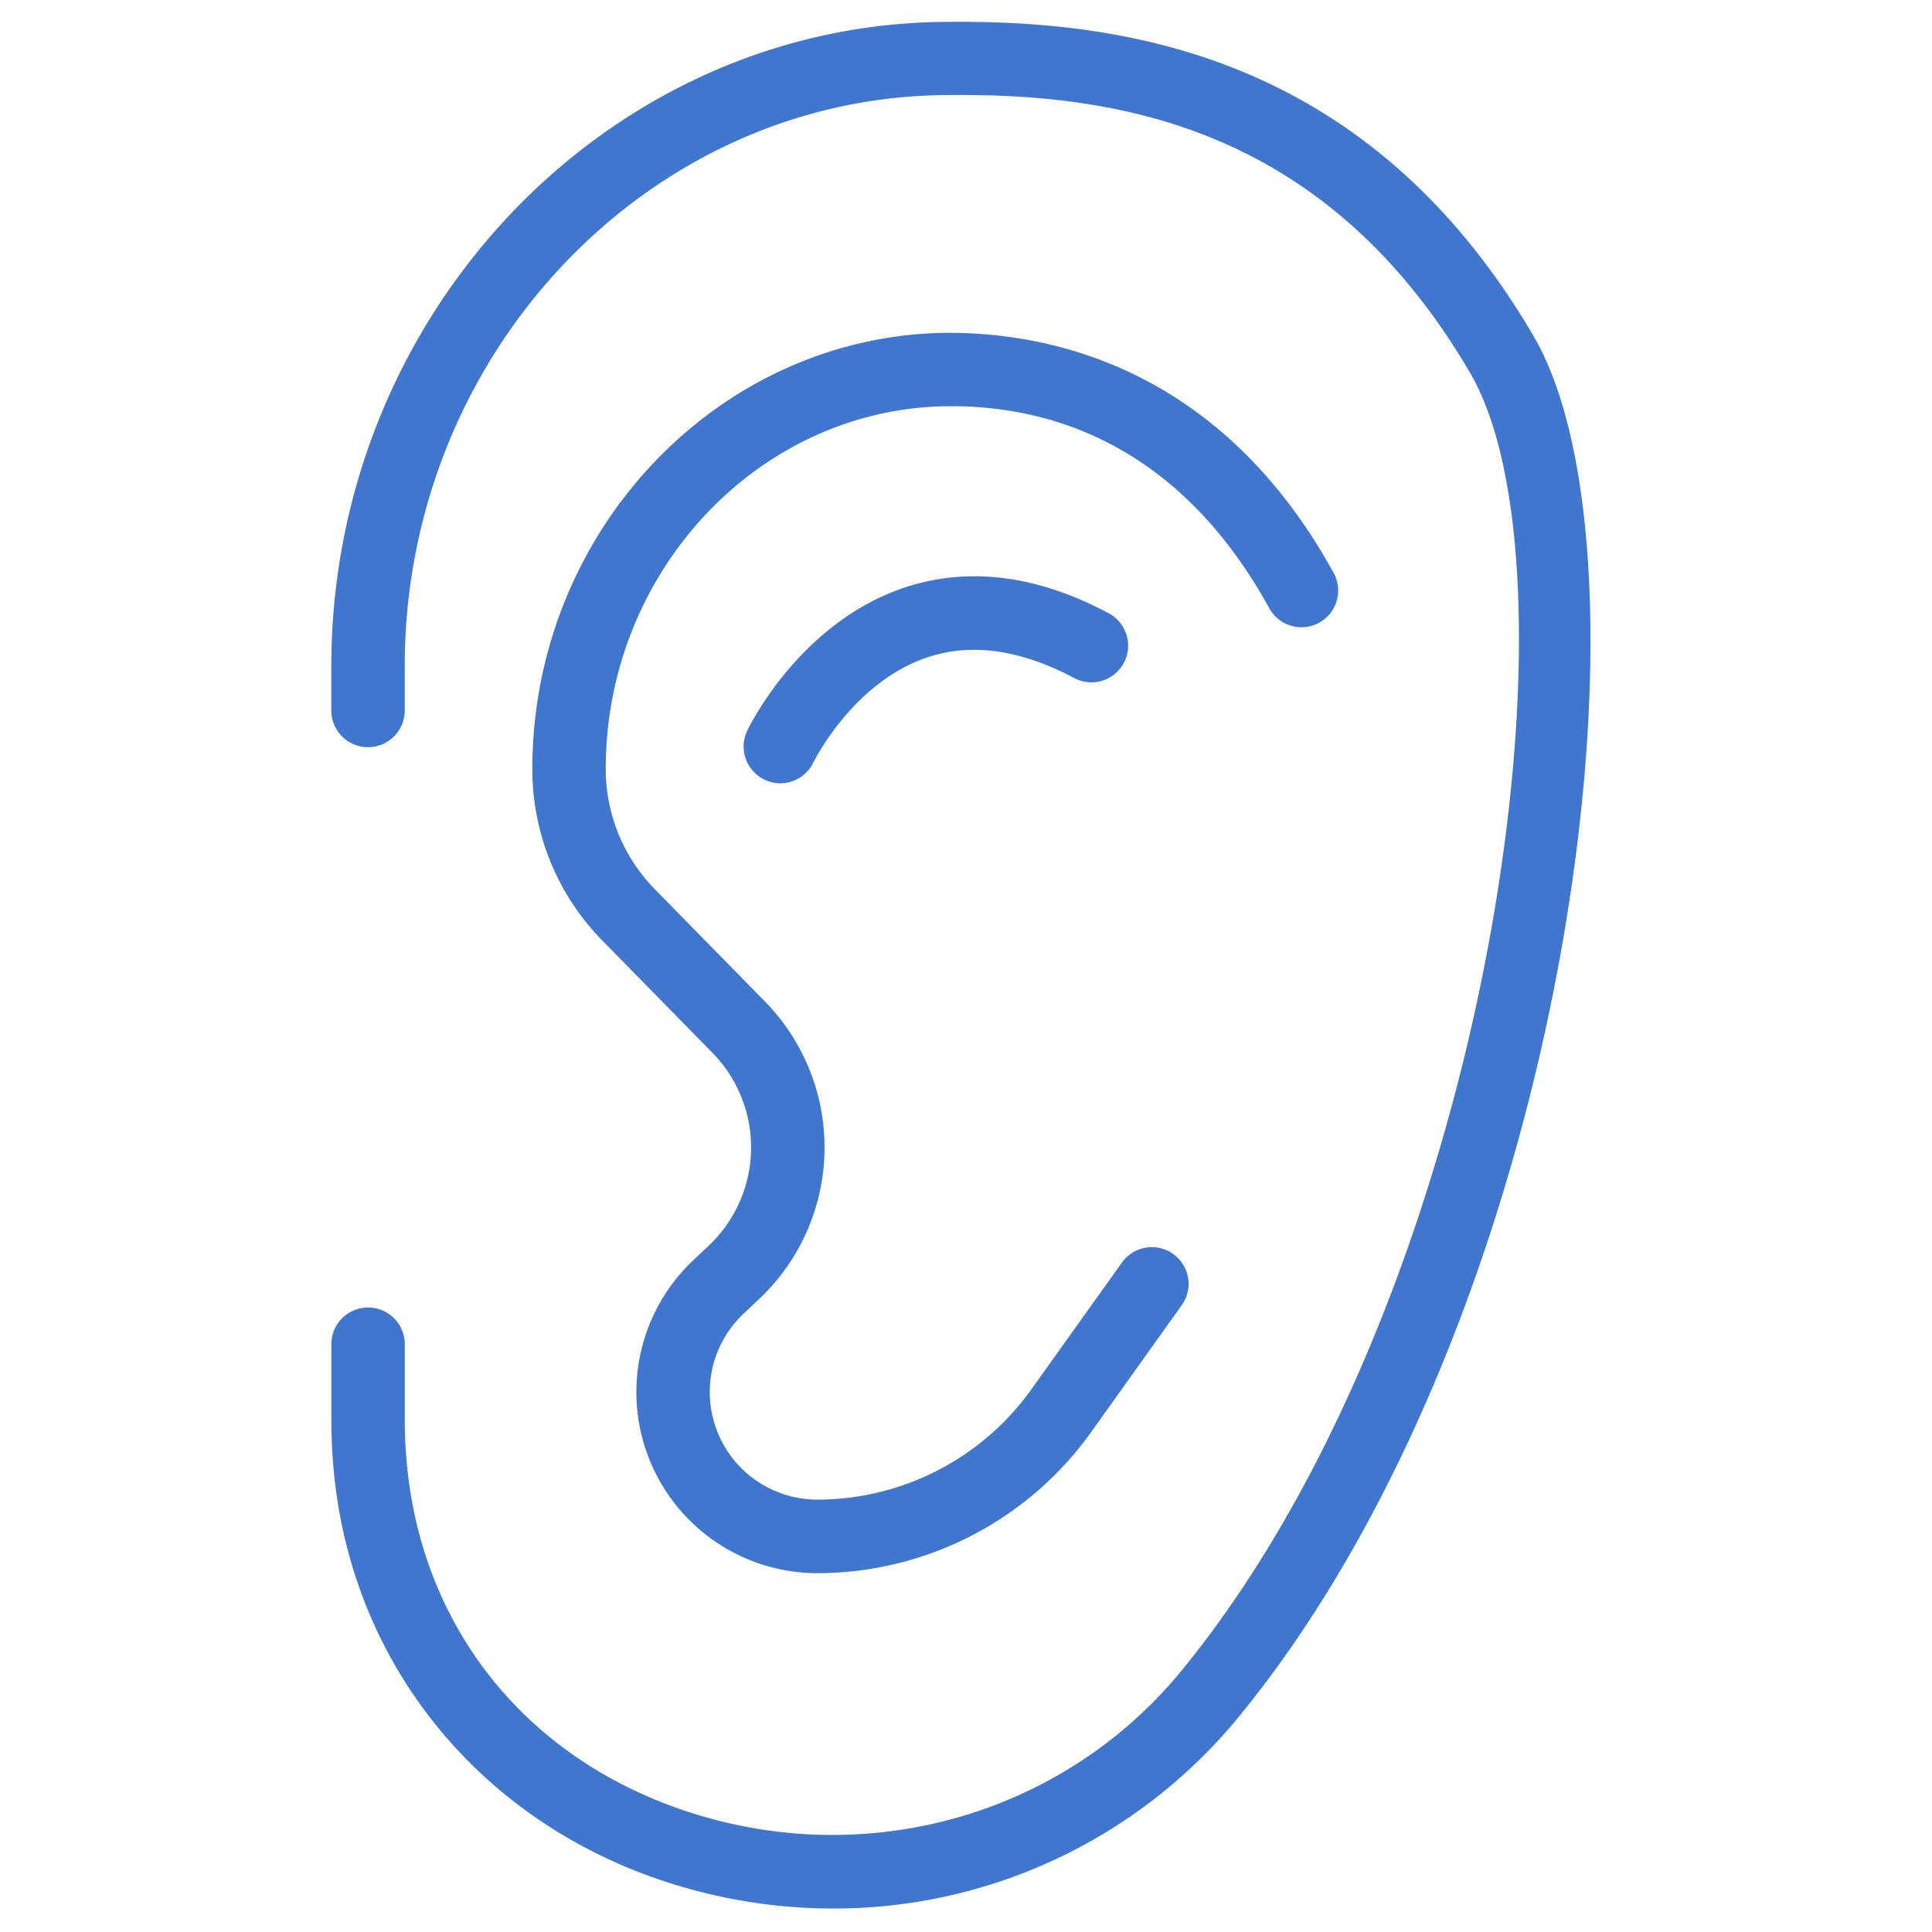<svg xmlns="http://www.w3.org/2000/svg" viewBox="0 0 512 512">
  <title>all-icons</title>
  <g id="orl">
    <g>
      <path d="M220.63,505.78A142.56,142.56,0,0,1,180.68,500c-50.59-14.8-85.79-55.74-91.87-106.84a144.74,144.74,0,0,1-1-16.93v-20a9.73,9.73,0,1,1,19.46,0v20a125,125,0,0,0,.86,14.63c5.22,43.89,34.38,77.7,78,90.46,46.69,13.66,96.51-1.45,126.91-38.49,82-100,108-290.22,76.56-344-38.92-66.55-95.43-74.32-140.14-73.62-78.41,1.2-142.2,69.08-142.2,151.32v11.75a9.73,9.73,0,1,1-19.46,0V176.59C87.81,83.78,160.2,7.17,249.17,5.82,295.5,5.14,361.9,13,406.41,89.07c34.77,59.45,9.74,258.85-78.32,366.15A138.71,138.71,0,0,1,220.63,505.78Z" fill="#4076cd"/>
      <path d="M216.61,416.91A48,48,0,0,1,183.7,334l4.11-3.88a35.8,35.8,0,0,0,1-51.11l-29.09-29.66a64.72,64.72,0,0,1-18.64-45.62c0-62.78,49-114.61,109.29-115.52,25.2-.23,72.08,7.36,103.07,63.63a9.73,9.73,0,0,1-17.05,9.38c-24.76-45-60.26-53.93-85.73-53.56-49.69.76-90.13,43.86-90.13,96.07a45.46,45.46,0,0,0,13.08,32l29.09,29.66a55.23,55.23,0,0,1-1.54,78.88l-4.11,3.88a28.52,28.52,0,0,0,19.56,49.27,69.76,69.76,0,0,0,56.66-29.16l24.06-33.68a9.73,9.73,0,1,1,15.84,11.31L289.11,379.6A89.28,89.28,0,0,1,216.61,416.91Z" fill="#4076cd"/>
      <path d="M206.73,207.58A9.74,9.74,0,0,1,198,193.69c.56-1.17,13.93-28.73,41.79-38,16.82-5.56,34.93-3.3,53.8,6.71a9.73,9.73,0,1,1-9.11,17.19c-14-7.4-26.89-9.25-38.45-5.47-19.92,6.52-30.36,27.7-30.47,27.91A9.75,9.75,0,0,1,206.73,207.58Z" fill="#4076cd"/>
    </g>
  </g>
</svg>
